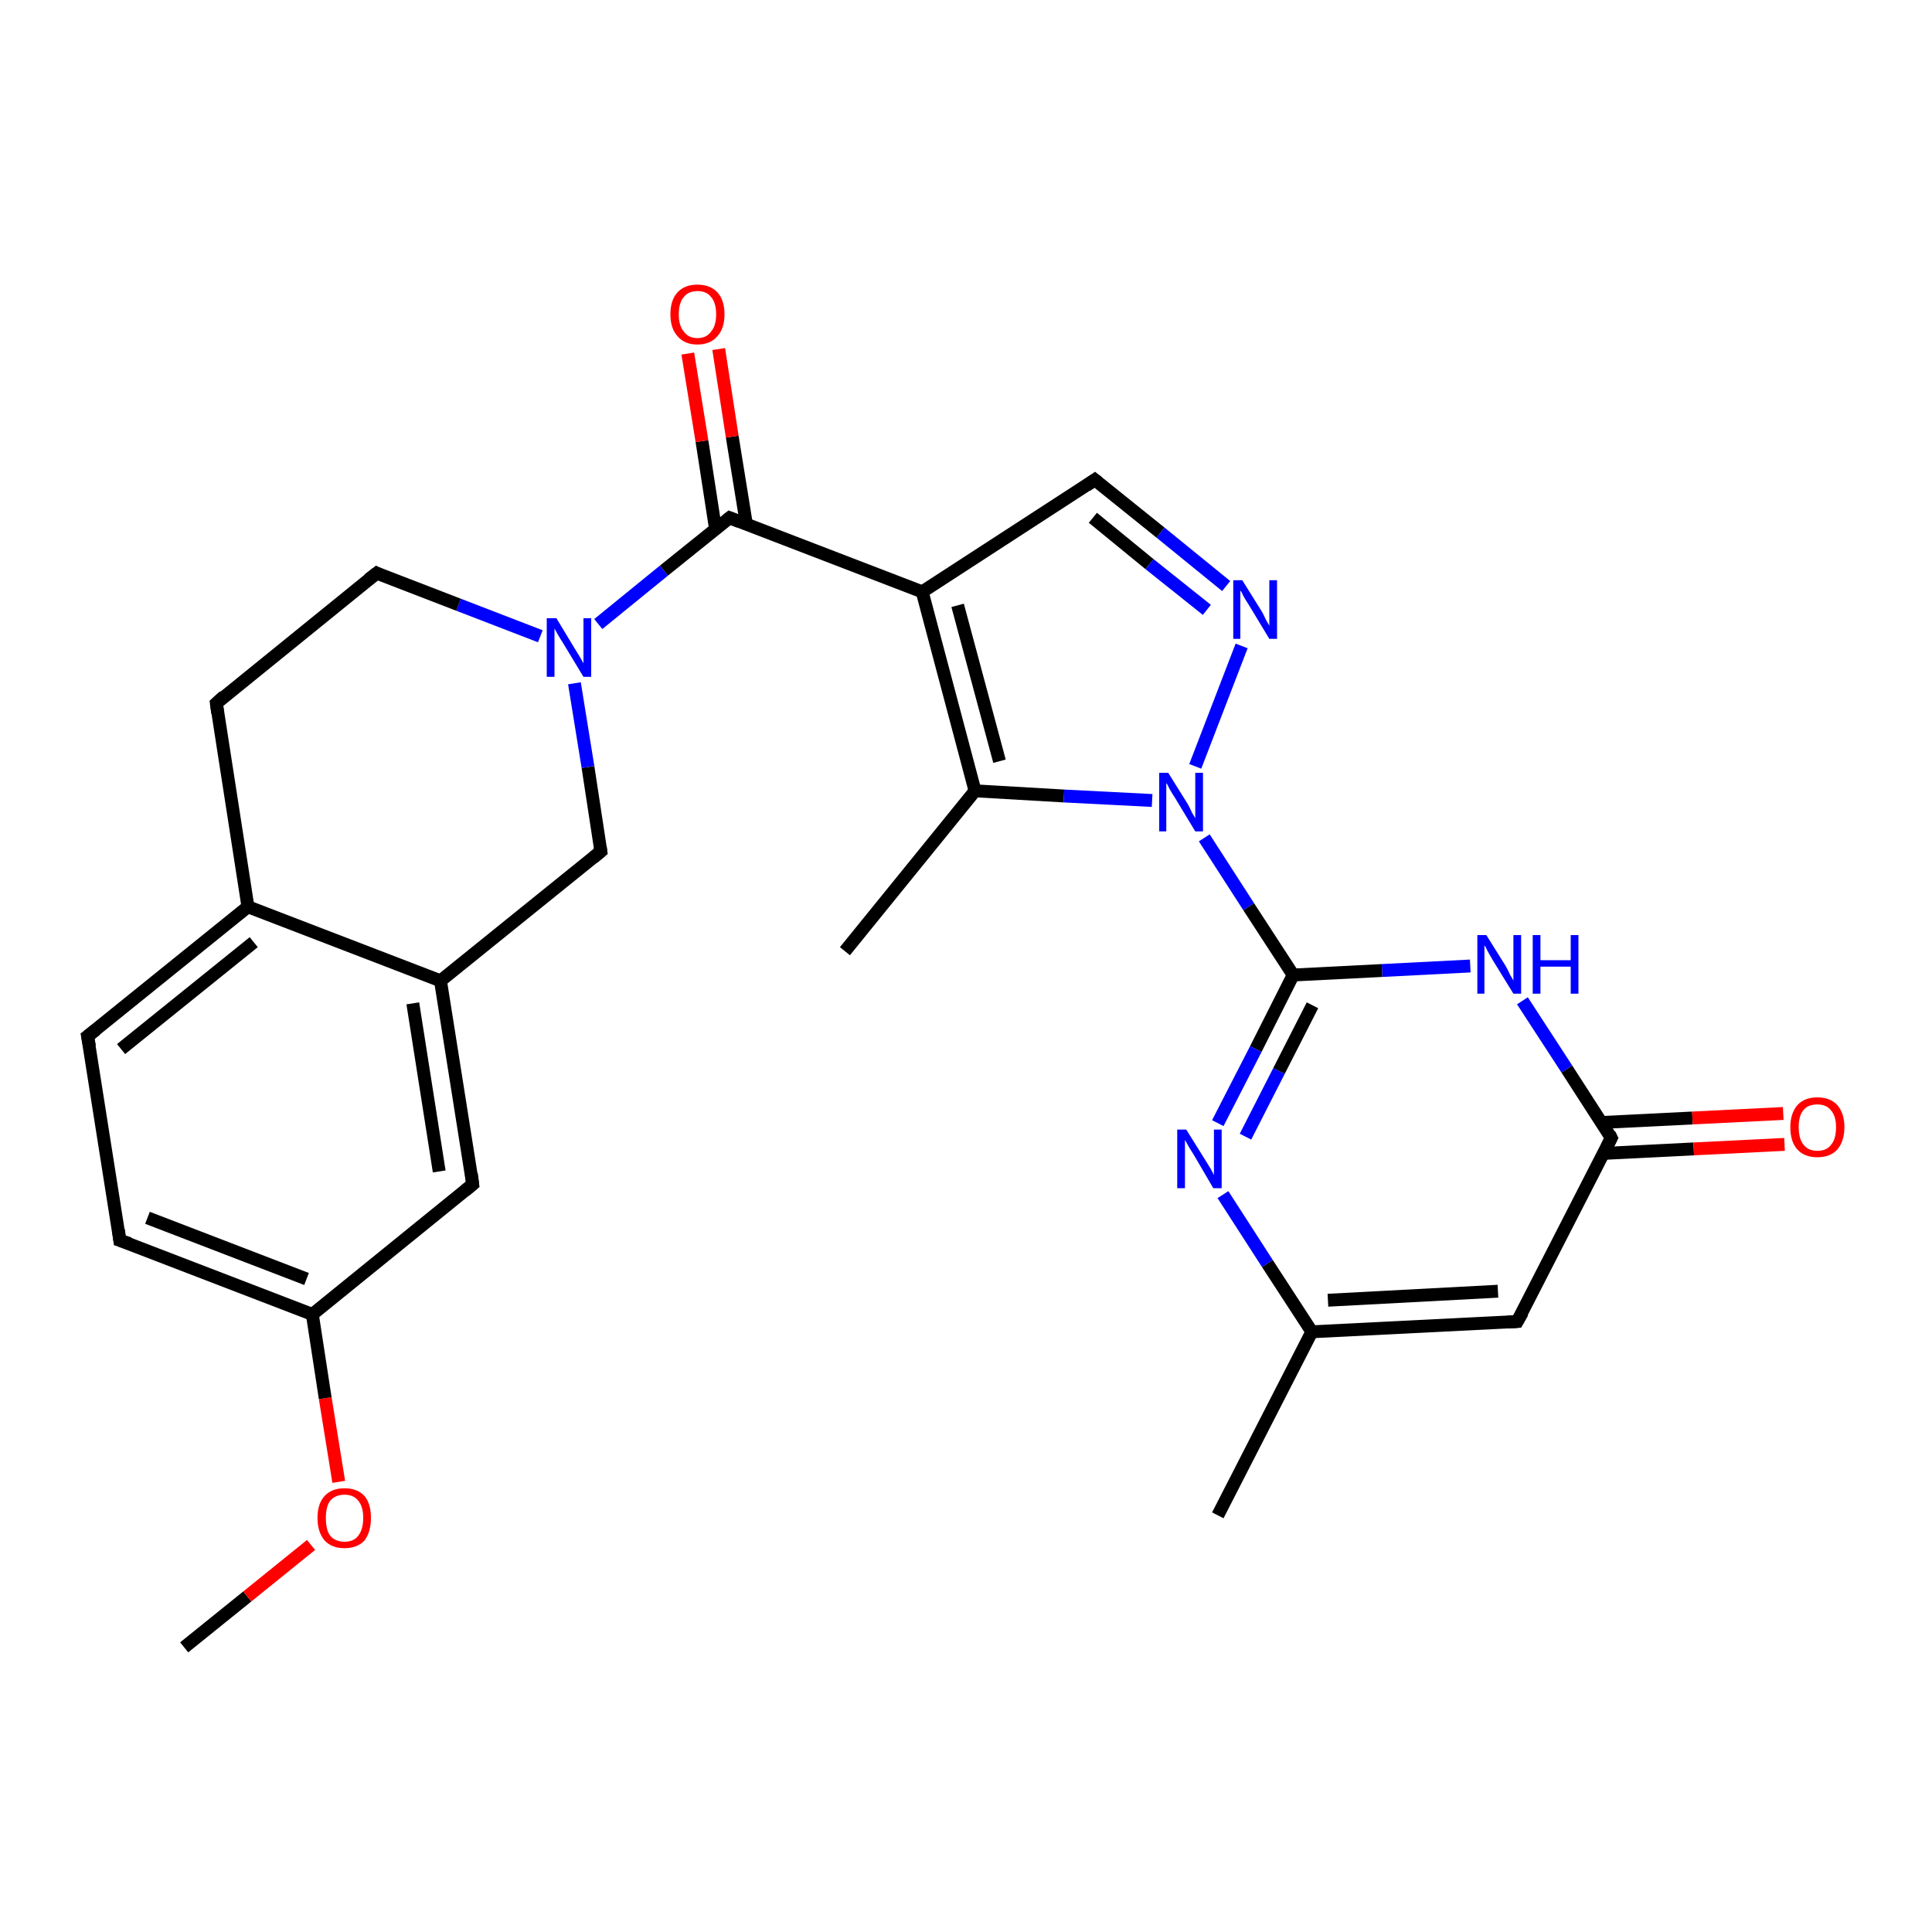 <?xml version='1.0' encoding='iso-8859-1'?>
<svg version='1.1' baseProfile='full'
              xmlns='http://www.w3.org/2000/svg'
                      xmlns:rdkit='http://www.rdkit.org/xml'
                      xmlns:xlink='http://www.w3.org/1999/xlink'
                  xml:space='preserve'
width='300px' height='300px' viewBox='0 0 300 300'>
<!-- END OF HEADER -->
<rect style='opacity:1.0;fill:#FFFFFF;stroke:none' width='300.0' height='300.0' x='0.0' y='0.0'> </rect>
<path class='bond-0 atom-0 atom-1' d='M 28.6,255.8 L 38.4,247.9' style='fill:none;fill-rule:evenodd;stroke:#000000;stroke-width:2.0px;stroke-linecap:butt;stroke-linejoin:miter;stroke-opacity:1' />
<path class='bond-0 atom-0 atom-1' d='M 38.4,247.9 L 48.3,239.9' style='fill:none;fill-rule:evenodd;stroke:#FF0000;stroke-width:2.0px;stroke-linecap:butt;stroke-linejoin:miter;stroke-opacity:1' />
<path class='bond-1 atom-1 atom-2' d='M 52.6,230.1 L 50.5,217.1' style='fill:none;fill-rule:evenodd;stroke:#FF0000;stroke-width:2.0px;stroke-linecap:butt;stroke-linejoin:miter;stroke-opacity:1' />
<path class='bond-1 atom-1 atom-2' d='M 50.5,217.1 L 48.5,204.1' style='fill:none;fill-rule:evenodd;stroke:#000000;stroke-width:2.0px;stroke-linecap:butt;stroke-linejoin:miter;stroke-opacity:1' />
<path class='bond-2 atom-2 atom-3' d='M 48.5,204.1 L 18.6,192.6' style='fill:none;fill-rule:evenodd;stroke:#000000;stroke-width:2.0px;stroke-linecap:butt;stroke-linejoin:miter;stroke-opacity:1' />
<path class='bond-2 atom-2 atom-3' d='M 47.6,198.6 L 22.9,189.1' style='fill:none;fill-rule:evenodd;stroke:#000000;stroke-width:2.0px;stroke-linecap:butt;stroke-linejoin:miter;stroke-opacity:1' />
<path class='bond-3 atom-3 atom-4' d='M 18.6,192.6 L 13.6,160.9' style='fill:none;fill-rule:evenodd;stroke:#000000;stroke-width:2.0px;stroke-linecap:butt;stroke-linejoin:miter;stroke-opacity:1' />
<path class='bond-4 atom-4 atom-5' d='M 13.6,160.9 L 38.5,140.8' style='fill:none;fill-rule:evenodd;stroke:#000000;stroke-width:2.0px;stroke-linecap:butt;stroke-linejoin:miter;stroke-opacity:1' />
<path class='bond-4 atom-4 atom-5' d='M 18.8,162.9 L 39.4,146.3' style='fill:none;fill-rule:evenodd;stroke:#000000;stroke-width:2.0px;stroke-linecap:butt;stroke-linejoin:miter;stroke-opacity:1' />
<path class='bond-5 atom-5 atom-6' d='M 38.5,140.8 L 68.4,152.3' style='fill:none;fill-rule:evenodd;stroke:#000000;stroke-width:2.0px;stroke-linecap:butt;stroke-linejoin:miter;stroke-opacity:1' />
<path class='bond-6 atom-6 atom-7' d='M 68.4,152.3 L 73.4,183.9' style='fill:none;fill-rule:evenodd;stroke:#000000;stroke-width:2.0px;stroke-linecap:butt;stroke-linejoin:miter;stroke-opacity:1' />
<path class='bond-6 atom-6 atom-7' d='M 64.1,155.8 L 68.2,181.9' style='fill:none;fill-rule:evenodd;stroke:#000000;stroke-width:2.0px;stroke-linecap:butt;stroke-linejoin:miter;stroke-opacity:1' />
<path class='bond-7 atom-6 atom-8' d='M 68.4,152.3 L 93.3,132.2' style='fill:none;fill-rule:evenodd;stroke:#000000;stroke-width:2.0px;stroke-linecap:butt;stroke-linejoin:miter;stroke-opacity:1' />
<path class='bond-8 atom-8 atom-9' d='M 93.3,132.2 L 91.3,119.1' style='fill:none;fill-rule:evenodd;stroke:#000000;stroke-width:2.0px;stroke-linecap:butt;stroke-linejoin:miter;stroke-opacity:1' />
<path class='bond-8 atom-8 atom-9' d='M 91.3,119.1 L 89.2,106.1' style='fill:none;fill-rule:evenodd;stroke:#0000FF;stroke-width:2.0px;stroke-linecap:butt;stroke-linejoin:miter;stroke-opacity:1' />
<path class='bond-9 atom-9 atom-10' d='M 92.9,96.9 L 103.1,88.6' style='fill:none;fill-rule:evenodd;stroke:#0000FF;stroke-width:2.0px;stroke-linecap:butt;stroke-linejoin:miter;stroke-opacity:1' />
<path class='bond-9 atom-9 atom-10' d='M 103.1,88.6 L 113.3,80.4' style='fill:none;fill-rule:evenodd;stroke:#000000;stroke-width:2.0px;stroke-linecap:butt;stroke-linejoin:miter;stroke-opacity:1' />
<path class='bond-10 atom-10 atom-11' d='M 115.9,81.4 L 113.7,67.8' style='fill:none;fill-rule:evenodd;stroke:#000000;stroke-width:2.0px;stroke-linecap:butt;stroke-linejoin:miter;stroke-opacity:1' />
<path class='bond-10 atom-10 atom-11' d='M 113.7,67.8 L 111.6,54.2' style='fill:none;fill-rule:evenodd;stroke:#FF0000;stroke-width:2.0px;stroke-linecap:butt;stroke-linejoin:miter;stroke-opacity:1' />
<path class='bond-10 atom-10 atom-11' d='M 111.1,82.1 L 109.0,68.5' style='fill:none;fill-rule:evenodd;stroke:#000000;stroke-width:2.0px;stroke-linecap:butt;stroke-linejoin:miter;stroke-opacity:1' />
<path class='bond-10 atom-10 atom-11' d='M 109.0,68.5 L 106.8,54.9' style='fill:none;fill-rule:evenodd;stroke:#FF0000;stroke-width:2.0px;stroke-linecap:butt;stroke-linejoin:miter;stroke-opacity:1' />
<path class='bond-11 atom-10 atom-12' d='M 113.3,80.4 L 143.2,91.9' style='fill:none;fill-rule:evenodd;stroke:#000000;stroke-width:2.0px;stroke-linecap:butt;stroke-linejoin:miter;stroke-opacity:1' />
<path class='bond-12 atom-12 atom-13' d='M 143.2,91.9 L 170.0,74.5' style='fill:none;fill-rule:evenodd;stroke:#000000;stroke-width:2.0px;stroke-linecap:butt;stroke-linejoin:miter;stroke-opacity:1' />
<path class='bond-13 atom-13 atom-14' d='M 170.0,74.5 L 180.2,82.7' style='fill:none;fill-rule:evenodd;stroke:#000000;stroke-width:2.0px;stroke-linecap:butt;stroke-linejoin:miter;stroke-opacity:1' />
<path class='bond-13 atom-13 atom-14' d='M 180.2,82.7 L 190.4,91.0' style='fill:none;fill-rule:evenodd;stroke:#0000FF;stroke-width:2.0px;stroke-linecap:butt;stroke-linejoin:miter;stroke-opacity:1' />
<path class='bond-13 atom-13 atom-14' d='M 169.7,80.4 L 178.5,87.6' style='fill:none;fill-rule:evenodd;stroke:#000000;stroke-width:2.0px;stroke-linecap:butt;stroke-linejoin:miter;stroke-opacity:1' />
<path class='bond-13 atom-13 atom-14' d='M 178.5,87.6 L 187.4,94.7' style='fill:none;fill-rule:evenodd;stroke:#0000FF;stroke-width:2.0px;stroke-linecap:butt;stroke-linejoin:miter;stroke-opacity:1' />
<path class='bond-14 atom-14 atom-15' d='M 192.8,100.3 L 185.6,119.0' style='fill:none;fill-rule:evenodd;stroke:#0000FF;stroke-width:2.0px;stroke-linecap:butt;stroke-linejoin:miter;stroke-opacity:1' />
<path class='bond-15 atom-15 atom-16' d='M 187.0,130.1 L 193.9,140.8' style='fill:none;fill-rule:evenodd;stroke:#0000FF;stroke-width:2.0px;stroke-linecap:butt;stroke-linejoin:miter;stroke-opacity:1' />
<path class='bond-15 atom-15 atom-16' d='M 193.9,140.8 L 200.8,151.4' style='fill:none;fill-rule:evenodd;stroke:#000000;stroke-width:2.0px;stroke-linecap:butt;stroke-linejoin:miter;stroke-opacity:1' />
<path class='bond-16 atom-16 atom-17' d='M 200.8,151.4 L 195.0,162.9' style='fill:none;fill-rule:evenodd;stroke:#000000;stroke-width:2.0px;stroke-linecap:butt;stroke-linejoin:miter;stroke-opacity:1' />
<path class='bond-16 atom-16 atom-17' d='M 195.0,162.9 L 189.1,174.4' style='fill:none;fill-rule:evenodd;stroke:#0000FF;stroke-width:2.0px;stroke-linecap:butt;stroke-linejoin:miter;stroke-opacity:1' />
<path class='bond-16 atom-16 atom-17' d='M 203.8,156.1 L 198.6,166.3' style='fill:none;fill-rule:evenodd;stroke:#000000;stroke-width:2.0px;stroke-linecap:butt;stroke-linejoin:miter;stroke-opacity:1' />
<path class='bond-16 atom-16 atom-17' d='M 198.6,166.3 L 193.4,176.5' style='fill:none;fill-rule:evenodd;stroke:#0000FF;stroke-width:2.0px;stroke-linecap:butt;stroke-linejoin:miter;stroke-opacity:1' />
<path class='bond-17 atom-17 atom-18' d='M 189.9,185.5 L 196.8,196.2' style='fill:none;fill-rule:evenodd;stroke:#0000FF;stroke-width:2.0px;stroke-linecap:butt;stroke-linejoin:miter;stroke-opacity:1' />
<path class='bond-17 atom-17 atom-18' d='M 196.8,196.2 L 203.7,206.8' style='fill:none;fill-rule:evenodd;stroke:#000000;stroke-width:2.0px;stroke-linecap:butt;stroke-linejoin:miter;stroke-opacity:1' />
<path class='bond-18 atom-18 atom-19' d='M 203.7,206.8 L 189.1,235.3' style='fill:none;fill-rule:evenodd;stroke:#000000;stroke-width:2.0px;stroke-linecap:butt;stroke-linejoin:miter;stroke-opacity:1' />
<path class='bond-19 atom-18 atom-20' d='M 203.7,206.8 L 235.6,205.2' style='fill:none;fill-rule:evenodd;stroke:#000000;stroke-width:2.0px;stroke-linecap:butt;stroke-linejoin:miter;stroke-opacity:1' />
<path class='bond-19 atom-18 atom-20' d='M 206.2,201.9 L 232.6,200.5' style='fill:none;fill-rule:evenodd;stroke:#000000;stroke-width:2.0px;stroke-linecap:butt;stroke-linejoin:miter;stroke-opacity:1' />
<path class='bond-20 atom-20 atom-21' d='M 235.6,205.2 L 250.2,176.7' style='fill:none;fill-rule:evenodd;stroke:#000000;stroke-width:2.0px;stroke-linecap:butt;stroke-linejoin:miter;stroke-opacity:1' />
<path class='bond-21 atom-21 atom-22' d='M 249.0,179.1 L 263.0,178.4' style='fill:none;fill-rule:evenodd;stroke:#000000;stroke-width:2.0px;stroke-linecap:butt;stroke-linejoin:miter;stroke-opacity:1' />
<path class='bond-21 atom-21 atom-22' d='M 263.0,178.4 L 277.1,177.7' style='fill:none;fill-rule:evenodd;stroke:#FF0000;stroke-width:2.0px;stroke-linecap:butt;stroke-linejoin:miter;stroke-opacity:1' />
<path class='bond-21 atom-21 atom-22' d='M 248.7,174.3 L 262.8,173.6' style='fill:none;fill-rule:evenodd;stroke:#000000;stroke-width:2.0px;stroke-linecap:butt;stroke-linejoin:miter;stroke-opacity:1' />
<path class='bond-21 atom-21 atom-22' d='M 262.8,173.6 L 276.9,172.9' style='fill:none;fill-rule:evenodd;stroke:#FF0000;stroke-width:2.0px;stroke-linecap:butt;stroke-linejoin:miter;stroke-opacity:1' />
<path class='bond-22 atom-21 atom-23' d='M 250.2,176.7 L 243.3,166.0' style='fill:none;fill-rule:evenodd;stroke:#000000;stroke-width:2.0px;stroke-linecap:butt;stroke-linejoin:miter;stroke-opacity:1' />
<path class='bond-22 atom-21 atom-23' d='M 243.3,166.0 L 236.4,155.4' style='fill:none;fill-rule:evenodd;stroke:#0000FF;stroke-width:2.0px;stroke-linecap:butt;stroke-linejoin:miter;stroke-opacity:1' />
<path class='bond-23 atom-15 atom-24' d='M 178.9,124.3 L 165.2,123.6' style='fill:none;fill-rule:evenodd;stroke:#0000FF;stroke-width:2.0px;stroke-linecap:butt;stroke-linejoin:miter;stroke-opacity:1' />
<path class='bond-23 atom-15 atom-24' d='M 165.2,123.6 L 151.4,122.8' style='fill:none;fill-rule:evenodd;stroke:#000000;stroke-width:2.0px;stroke-linecap:butt;stroke-linejoin:miter;stroke-opacity:1' />
<path class='bond-24 atom-24 atom-25' d='M 151.4,122.8 L 131.2,147.7' style='fill:none;fill-rule:evenodd;stroke:#000000;stroke-width:2.0px;stroke-linecap:butt;stroke-linejoin:miter;stroke-opacity:1' />
<path class='bond-25 atom-9 atom-26' d='M 83.9,98.8 L 71.2,93.9' style='fill:none;fill-rule:evenodd;stroke:#0000FF;stroke-width:2.0px;stroke-linecap:butt;stroke-linejoin:miter;stroke-opacity:1' />
<path class='bond-25 atom-9 atom-26' d='M 71.2,93.9 L 58.5,89.0' style='fill:none;fill-rule:evenodd;stroke:#000000;stroke-width:2.0px;stroke-linecap:butt;stroke-linejoin:miter;stroke-opacity:1' />
<path class='bond-26 atom-26 atom-27' d='M 58.5,89.0 L 33.6,109.2' style='fill:none;fill-rule:evenodd;stroke:#000000;stroke-width:2.0px;stroke-linecap:butt;stroke-linejoin:miter;stroke-opacity:1' />
<path class='bond-27 atom-7 atom-2' d='M 73.4,183.9 L 48.5,204.1' style='fill:none;fill-rule:evenodd;stroke:#000000;stroke-width:2.0px;stroke-linecap:butt;stroke-linejoin:miter;stroke-opacity:1' />
<path class='bond-28 atom-24 atom-12' d='M 151.4,122.8 L 143.2,91.9' style='fill:none;fill-rule:evenodd;stroke:#000000;stroke-width:2.0px;stroke-linecap:butt;stroke-linejoin:miter;stroke-opacity:1' />
<path class='bond-28 atom-24 atom-12' d='M 155.2,118.2 L 148.7,94.0' style='fill:none;fill-rule:evenodd;stroke:#000000;stroke-width:2.0px;stroke-linecap:butt;stroke-linejoin:miter;stroke-opacity:1' />
<path class='bond-29 atom-27 atom-5' d='M 33.6,109.2 L 38.5,140.8' style='fill:none;fill-rule:evenodd;stroke:#000000;stroke-width:2.0px;stroke-linecap:butt;stroke-linejoin:miter;stroke-opacity:1' />
<path class='bond-30 atom-23 atom-16' d='M 228.3,150.0 L 214.6,150.7' style='fill:none;fill-rule:evenodd;stroke:#0000FF;stroke-width:2.0px;stroke-linecap:butt;stroke-linejoin:miter;stroke-opacity:1' />
<path class='bond-30 atom-23 atom-16' d='M 214.6,150.7 L 200.8,151.4' style='fill:none;fill-rule:evenodd;stroke:#000000;stroke-width:2.0px;stroke-linecap:butt;stroke-linejoin:miter;stroke-opacity:1' />
<path d='M 20.1,193.1 L 18.6,192.6 L 18.4,191.0' style='fill:none;stroke:#000000;stroke-width:2.0px;stroke-linecap:butt;stroke-linejoin:miter;stroke-opacity:1;' />
<path d='M 13.9,162.5 L 13.6,160.9 L 14.9,159.9' style='fill:none;stroke:#000000;stroke-width:2.0px;stroke-linecap:butt;stroke-linejoin:miter;stroke-opacity:1;' />
<path d='M 73.2,182.3 L 73.4,183.9 L 72.2,184.9' style='fill:none;stroke:#000000;stroke-width:2.0px;stroke-linecap:butt;stroke-linejoin:miter;stroke-opacity:1;' />
<path d='M 92.1,133.2 L 93.3,132.2 L 93.2,131.5' style='fill:none;stroke:#000000;stroke-width:2.0px;stroke-linecap:butt;stroke-linejoin:miter;stroke-opacity:1;' />
<path d='M 112.8,80.8 L 113.3,80.4 L 114.8,81.0' style='fill:none;stroke:#000000;stroke-width:2.0px;stroke-linecap:butt;stroke-linejoin:miter;stroke-opacity:1;' />
<path d='M 168.7,75.4 L 170.0,74.5 L 170.5,74.9' style='fill:none;stroke:#000000;stroke-width:2.0px;stroke-linecap:butt;stroke-linejoin:miter;stroke-opacity:1;' />
<path d='M 234.1,205.3 L 235.6,205.2 L 236.4,203.8' style='fill:none;stroke:#000000;stroke-width:2.0px;stroke-linecap:butt;stroke-linejoin:miter;stroke-opacity:1;' />
<path d='M 249.5,178.1 L 250.2,176.7 L 249.9,176.1' style='fill:none;stroke:#000000;stroke-width:2.0px;stroke-linecap:butt;stroke-linejoin:miter;stroke-opacity:1;' />
<path d='M 59.1,89.3 L 58.5,89.0 L 57.2,90.0' style='fill:none;stroke:#000000;stroke-width:2.0px;stroke-linecap:butt;stroke-linejoin:miter;stroke-opacity:1;' />
<path d='M 34.8,108.1 L 33.6,109.2 L 33.8,110.7' style='fill:none;stroke:#000000;stroke-width:2.0px;stroke-linecap:butt;stroke-linejoin:miter;stroke-opacity:1;' />
<path class='atom-1' d='M 49.3 235.7
Q 49.3 233.5, 50.4 232.3
Q 51.5 231.1, 53.5 231.1
Q 55.5 231.1, 56.6 232.3
Q 57.6 233.5, 57.6 235.7
Q 57.6 237.9, 56.6 239.2
Q 55.5 240.4, 53.5 240.4
Q 51.5 240.4, 50.4 239.2
Q 49.3 237.9, 49.3 235.7
M 53.5 239.4
Q 54.9 239.4, 55.6 238.5
Q 56.4 237.5, 56.4 235.7
Q 56.4 233.9, 55.6 233.0
Q 54.9 232.1, 53.5 232.1
Q 52.1 232.1, 51.3 233.0
Q 50.6 233.9, 50.6 235.7
Q 50.6 237.6, 51.3 238.5
Q 52.1 239.4, 53.5 239.4
' fill='#FF0000'/>
<path class='atom-9' d='M 86.4 96.0
L 89.3 100.8
Q 89.6 101.3, 90.1 102.1
Q 90.6 103.0, 90.6 103.0
L 90.6 96.0
L 91.8 96.0
L 91.8 105.1
L 90.6 105.1
L 87.4 99.8
Q 87.0 99.2, 86.6 98.5
Q 86.2 97.8, 86.1 97.6
L 86.1 105.1
L 84.9 105.1
L 84.9 96.0
L 86.4 96.0
' fill='#0000FF'/>
<path class='atom-11' d='M 104.1 48.8
Q 104.1 46.6, 105.2 45.4
Q 106.3 44.2, 108.3 44.2
Q 110.3 44.2, 111.4 45.4
Q 112.5 46.6, 112.5 48.8
Q 112.5 51.0, 111.4 52.2
Q 110.3 53.5, 108.3 53.5
Q 106.3 53.5, 105.2 52.2
Q 104.1 51.0, 104.1 48.8
M 108.3 52.5
Q 109.7 52.5, 110.4 51.5
Q 111.2 50.6, 111.2 48.8
Q 111.2 47.0, 110.4 46.1
Q 109.7 45.2, 108.3 45.2
Q 106.9 45.2, 106.2 46.1
Q 105.4 47.0, 105.4 48.8
Q 105.4 50.6, 106.2 51.5
Q 106.9 52.5, 108.3 52.5
' fill='#FF0000'/>
<path class='atom-14' d='M 192.9 90.1
L 195.9 94.9
Q 196.2 95.4, 196.6 96.3
Q 197.1 97.1, 197.1 97.2
L 197.1 90.1
L 198.3 90.1
L 198.3 99.2
L 197.1 99.2
L 193.9 93.9
Q 193.5 93.3, 193.1 92.6
Q 192.8 91.9, 192.6 91.7
L 192.6 99.2
L 191.5 99.2
L 191.5 90.1
L 192.9 90.1
' fill='#0000FF'/>
<path class='atom-15' d='M 181.4 120.0
L 184.4 124.8
Q 184.7 125.3, 185.1 126.2
Q 185.6 127.0, 185.6 127.1
L 185.6 120.0
L 186.8 120.0
L 186.8 129.1
L 185.6 129.1
L 182.4 123.8
Q 182.0 123.2, 181.6 122.5
Q 181.3 121.8, 181.1 121.6
L 181.1 129.1
L 180.0 129.1
L 180.0 120.0
L 181.4 120.0
' fill='#0000FF'/>
<path class='atom-17' d='M 184.2 175.4
L 187.2 180.2
Q 187.5 180.7, 188.0 181.5
Q 188.5 182.4, 188.5 182.5
L 188.5 175.4
L 189.7 175.4
L 189.7 184.5
L 188.4 184.5
L 185.3 179.2
Q 184.9 178.6, 184.5 177.9
Q 184.1 177.2, 184.0 177.0
L 184.0 184.5
L 182.8 184.5
L 182.8 175.4
L 184.2 175.4
' fill='#0000FF'/>
<path class='atom-22' d='M 278.0 175.0
Q 278.0 172.9, 279.1 171.6
Q 280.2 170.4, 282.2 170.4
Q 284.2 170.4, 285.3 171.6
Q 286.4 172.9, 286.4 175.0
Q 286.4 177.2, 285.3 178.5
Q 284.2 179.7, 282.2 179.7
Q 280.2 179.7, 279.1 178.5
Q 278.0 177.3, 278.0 175.0
M 282.2 178.7
Q 283.6 178.7, 284.3 177.8
Q 285.1 176.9, 285.1 175.0
Q 285.1 173.3, 284.3 172.4
Q 283.6 171.5, 282.2 171.5
Q 280.8 171.5, 280.1 172.3
Q 279.3 173.2, 279.3 175.0
Q 279.3 176.9, 280.1 177.8
Q 280.8 178.7, 282.2 178.7
' fill='#FF0000'/>
<path class='atom-23' d='M 230.8 145.2
L 233.8 150.0
Q 234.1 150.5, 234.5 151.4
Q 235.0 152.2, 235.0 152.3
L 235.0 145.2
L 236.2 145.2
L 236.2 154.3
L 235.0 154.3
L 231.8 149.1
Q 231.4 148.4, 231.0 147.7
Q 230.7 147.0, 230.5 146.8
L 230.5 154.3
L 229.4 154.3
L 229.4 145.2
L 230.8 145.2
' fill='#0000FF'/>
<path class='atom-23' d='M 238.0 145.2
L 239.2 145.2
L 239.2 149.1
L 243.9 149.1
L 243.9 145.2
L 245.1 145.2
L 245.1 154.3
L 243.9 154.3
L 243.9 150.1
L 239.2 150.1
L 239.2 154.3
L 238.0 154.3
L 238.0 145.2
' fill='#0000FF'/>
</svg>
